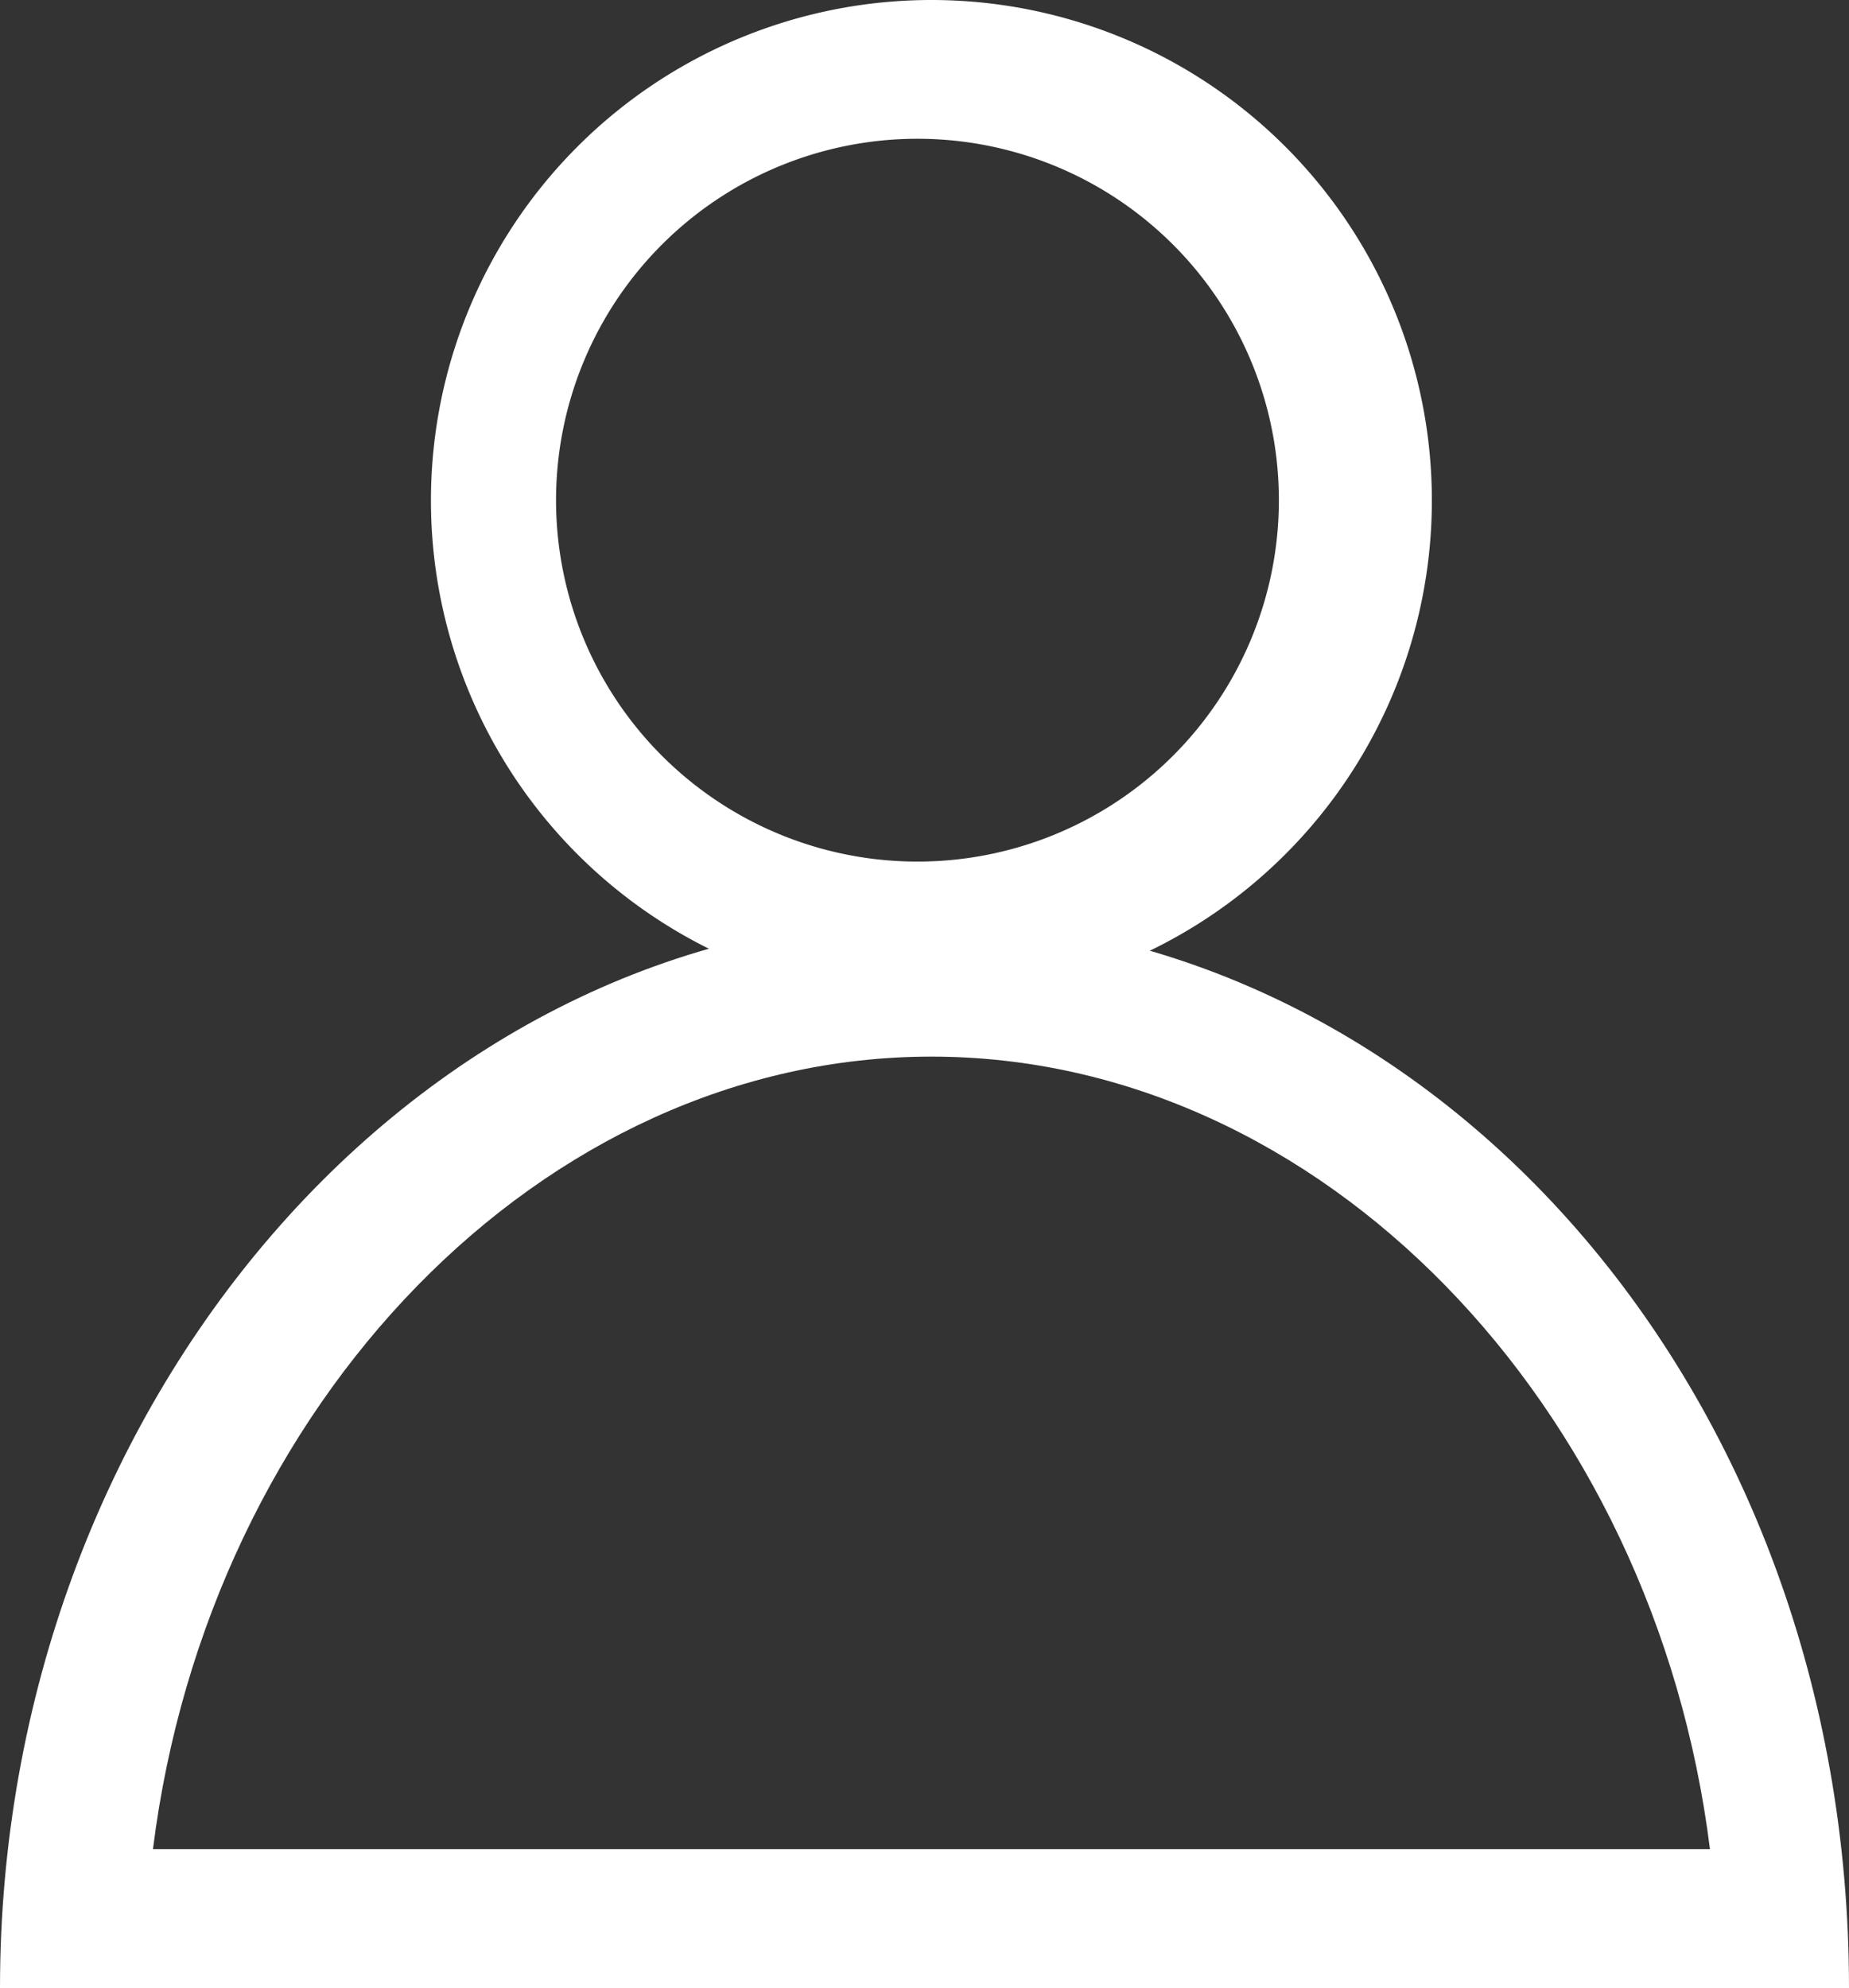 <svg xmlns="http://www.w3.org/2000/svg" width="15" height="16.128" viewBox="0 0 15 16.128"><rect x="0" y="0" width="15" height="16.128" fill="#333333" stroke="none"/><defs><style>.a{fill:#ffffff;}</style></defs><g transform="translate(7.5 8.064)"><g transform="translate(-7.5 -8.064)"><path class="a" d="M7.16,1.128a2.932,2.932,0,1,1-2.147.818A2.932,2.932,0,0,1,7.16,1.128M7.16,0a4.06,4.06,0,1,0,4.06,4.06A4.06,4.06,0,0,0,7.16,0Z" transform="translate(0.396)"/><path class="a" d="M7.556,7.728c3.158,0,5.865,2.82,6.316,6.429H1.241C1.692,10.547,4.4,7.728,7.556,7.728m0-1.128C3.383,6.6,0,10.547,0,15.284H15C15,10.435,11.617,6.6,7.444,6.6ZM0,15.284Z" transform="translate(0 0.844)"/></g></g></svg>